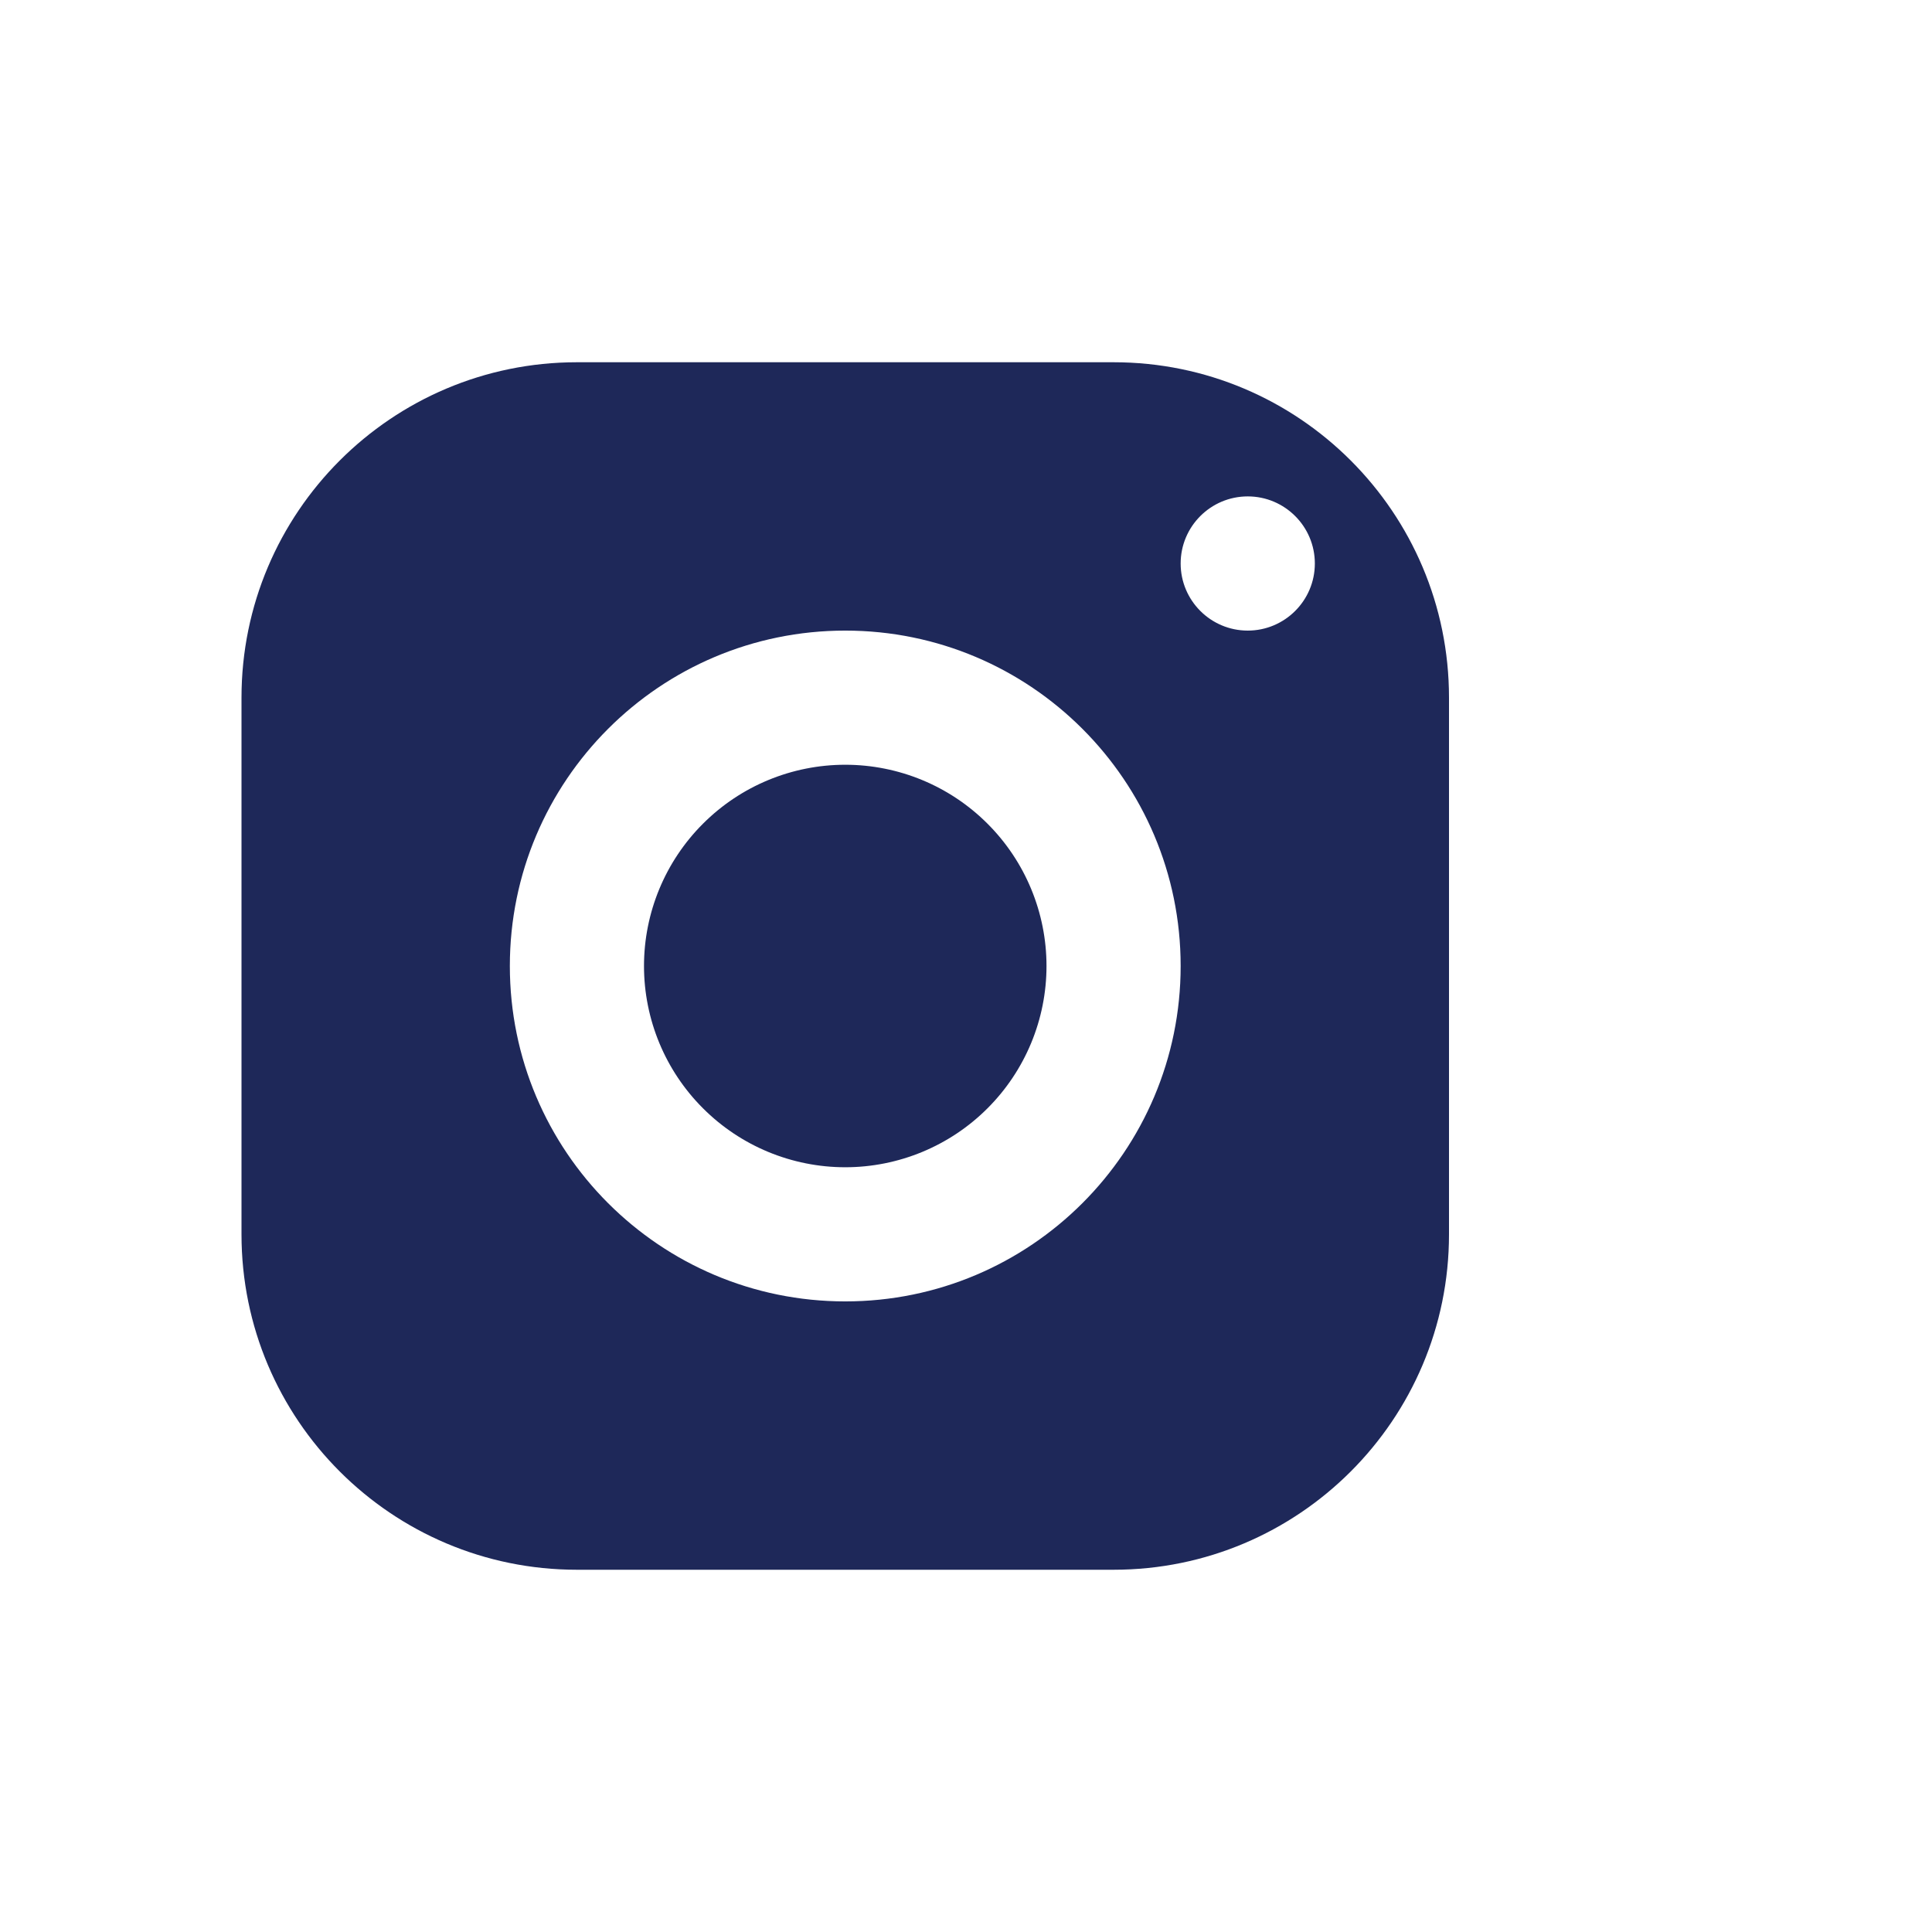 <svg width="48" height="48" viewBox="0 0 48 48" fill="none" xmlns="http://www.w3.org/2000/svg">
<g id="instagram 1">
<path id="Vector" d="M14.333 9C9.732 9 6 12.732 6 17.333V30.667C6 35.268 9.732 39 14.333 39H27.667C32.268 39 36 35.268 36 30.667V17.333C36 12.732 32.268 9 27.667 9H14.333ZM31 12.333C31.92 12.333 32.667 13.08 32.667 14C32.667 14.92 31.92 15.667 31 15.667C30.08 15.667 29.333 14.92 29.333 14C29.333 13.08 30.08 12.333 31 12.333ZM21 15.667C25.602 15.667 29.333 19.398 29.333 24C29.333 28.602 25.602 32.333 21 32.333C16.398 32.333 12.667 28.602 12.667 24C12.667 19.398 16.398 15.667 21 15.667ZM21 19C19.674 19 18.402 19.527 17.465 20.465C16.527 21.402 16 22.674 16 24C16 25.326 16.527 26.598 17.465 27.535C18.402 28.473 19.674 29 21 29C22.326 29 23.598 28.473 24.535 27.535C25.473 26.598 26 25.326 26 24C26 22.674 25.473 21.402 24.535 20.465C23.598 19.527 22.326 19 21 19Z" fill="#1E2859"/>
</g>
</svg>
